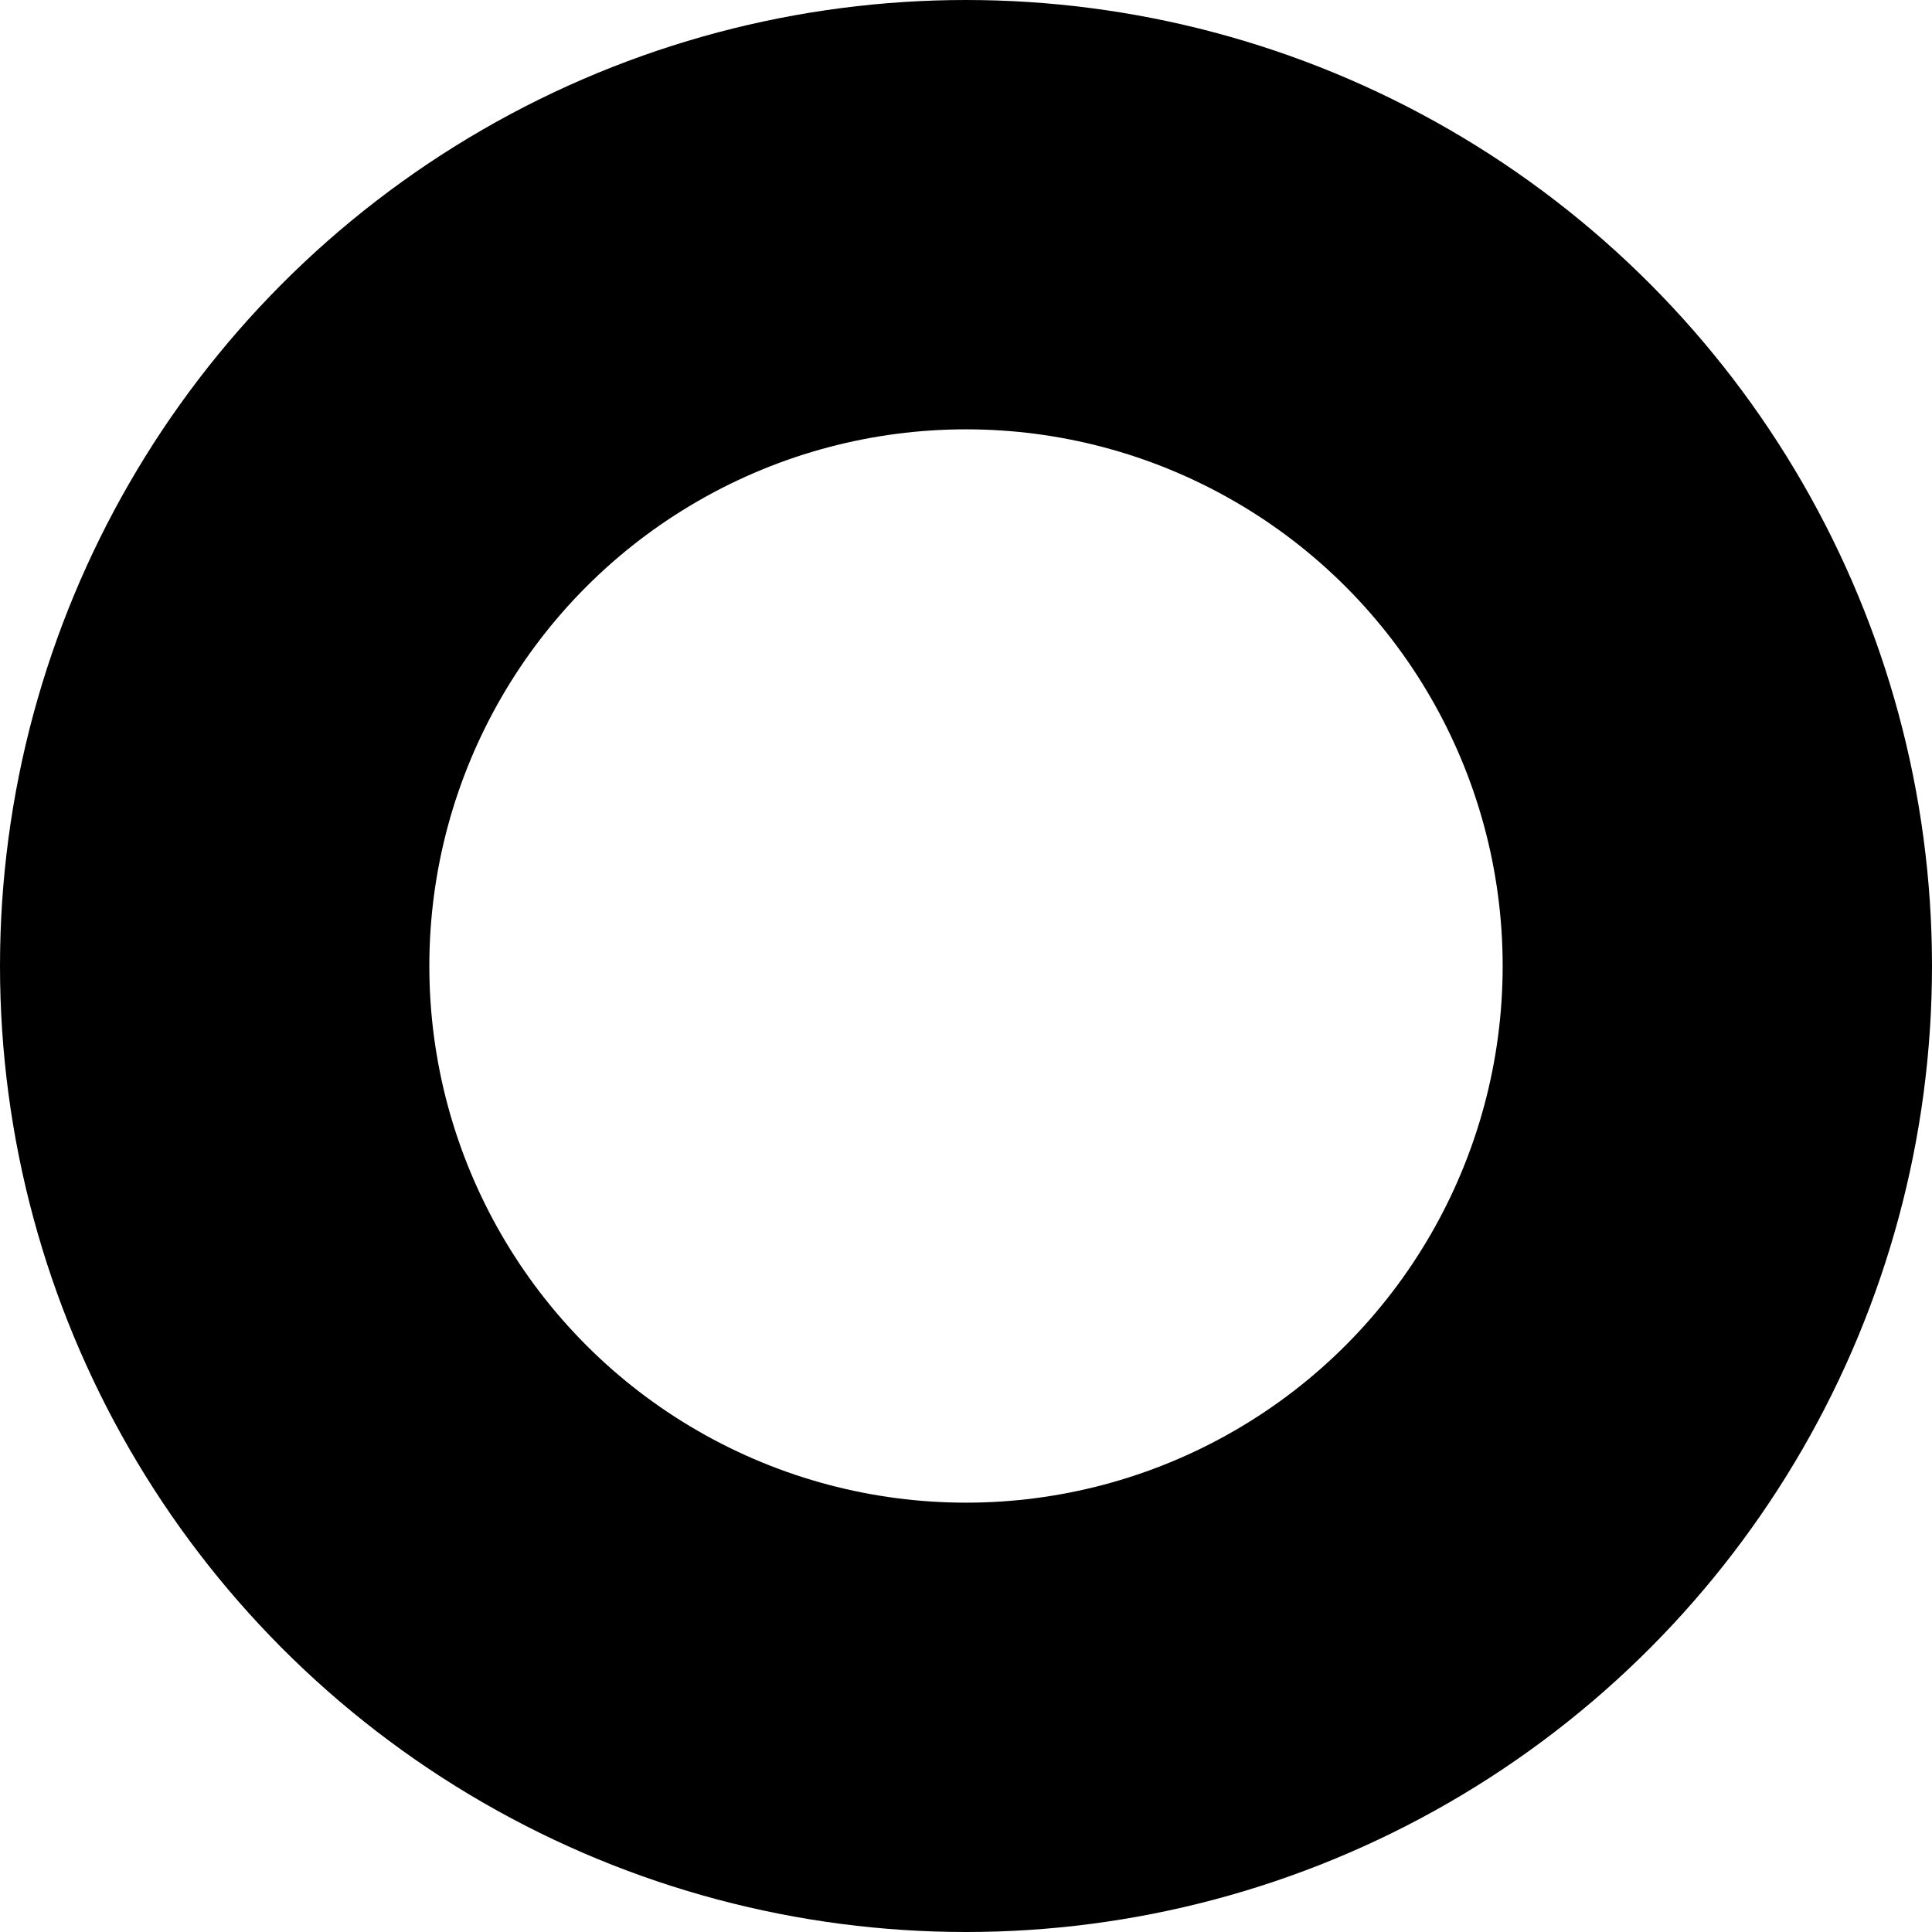 <?xml version="1.0" encoding="UTF-8"?> <svg xmlns="http://www.w3.org/2000/svg" id="Layer_2" data-name="Layer 2" viewBox="0 0 18 18"><defs><style> .cls-1 { fill: none; stroke: #000; stroke-miterlimit: 10; stroke-width: 4px; } </style></defs><g id="Layer_1-2" data-name="Layer 1"><circle class="cls-1" cx="9" cy="9" r="7"></circle></g></svg> 